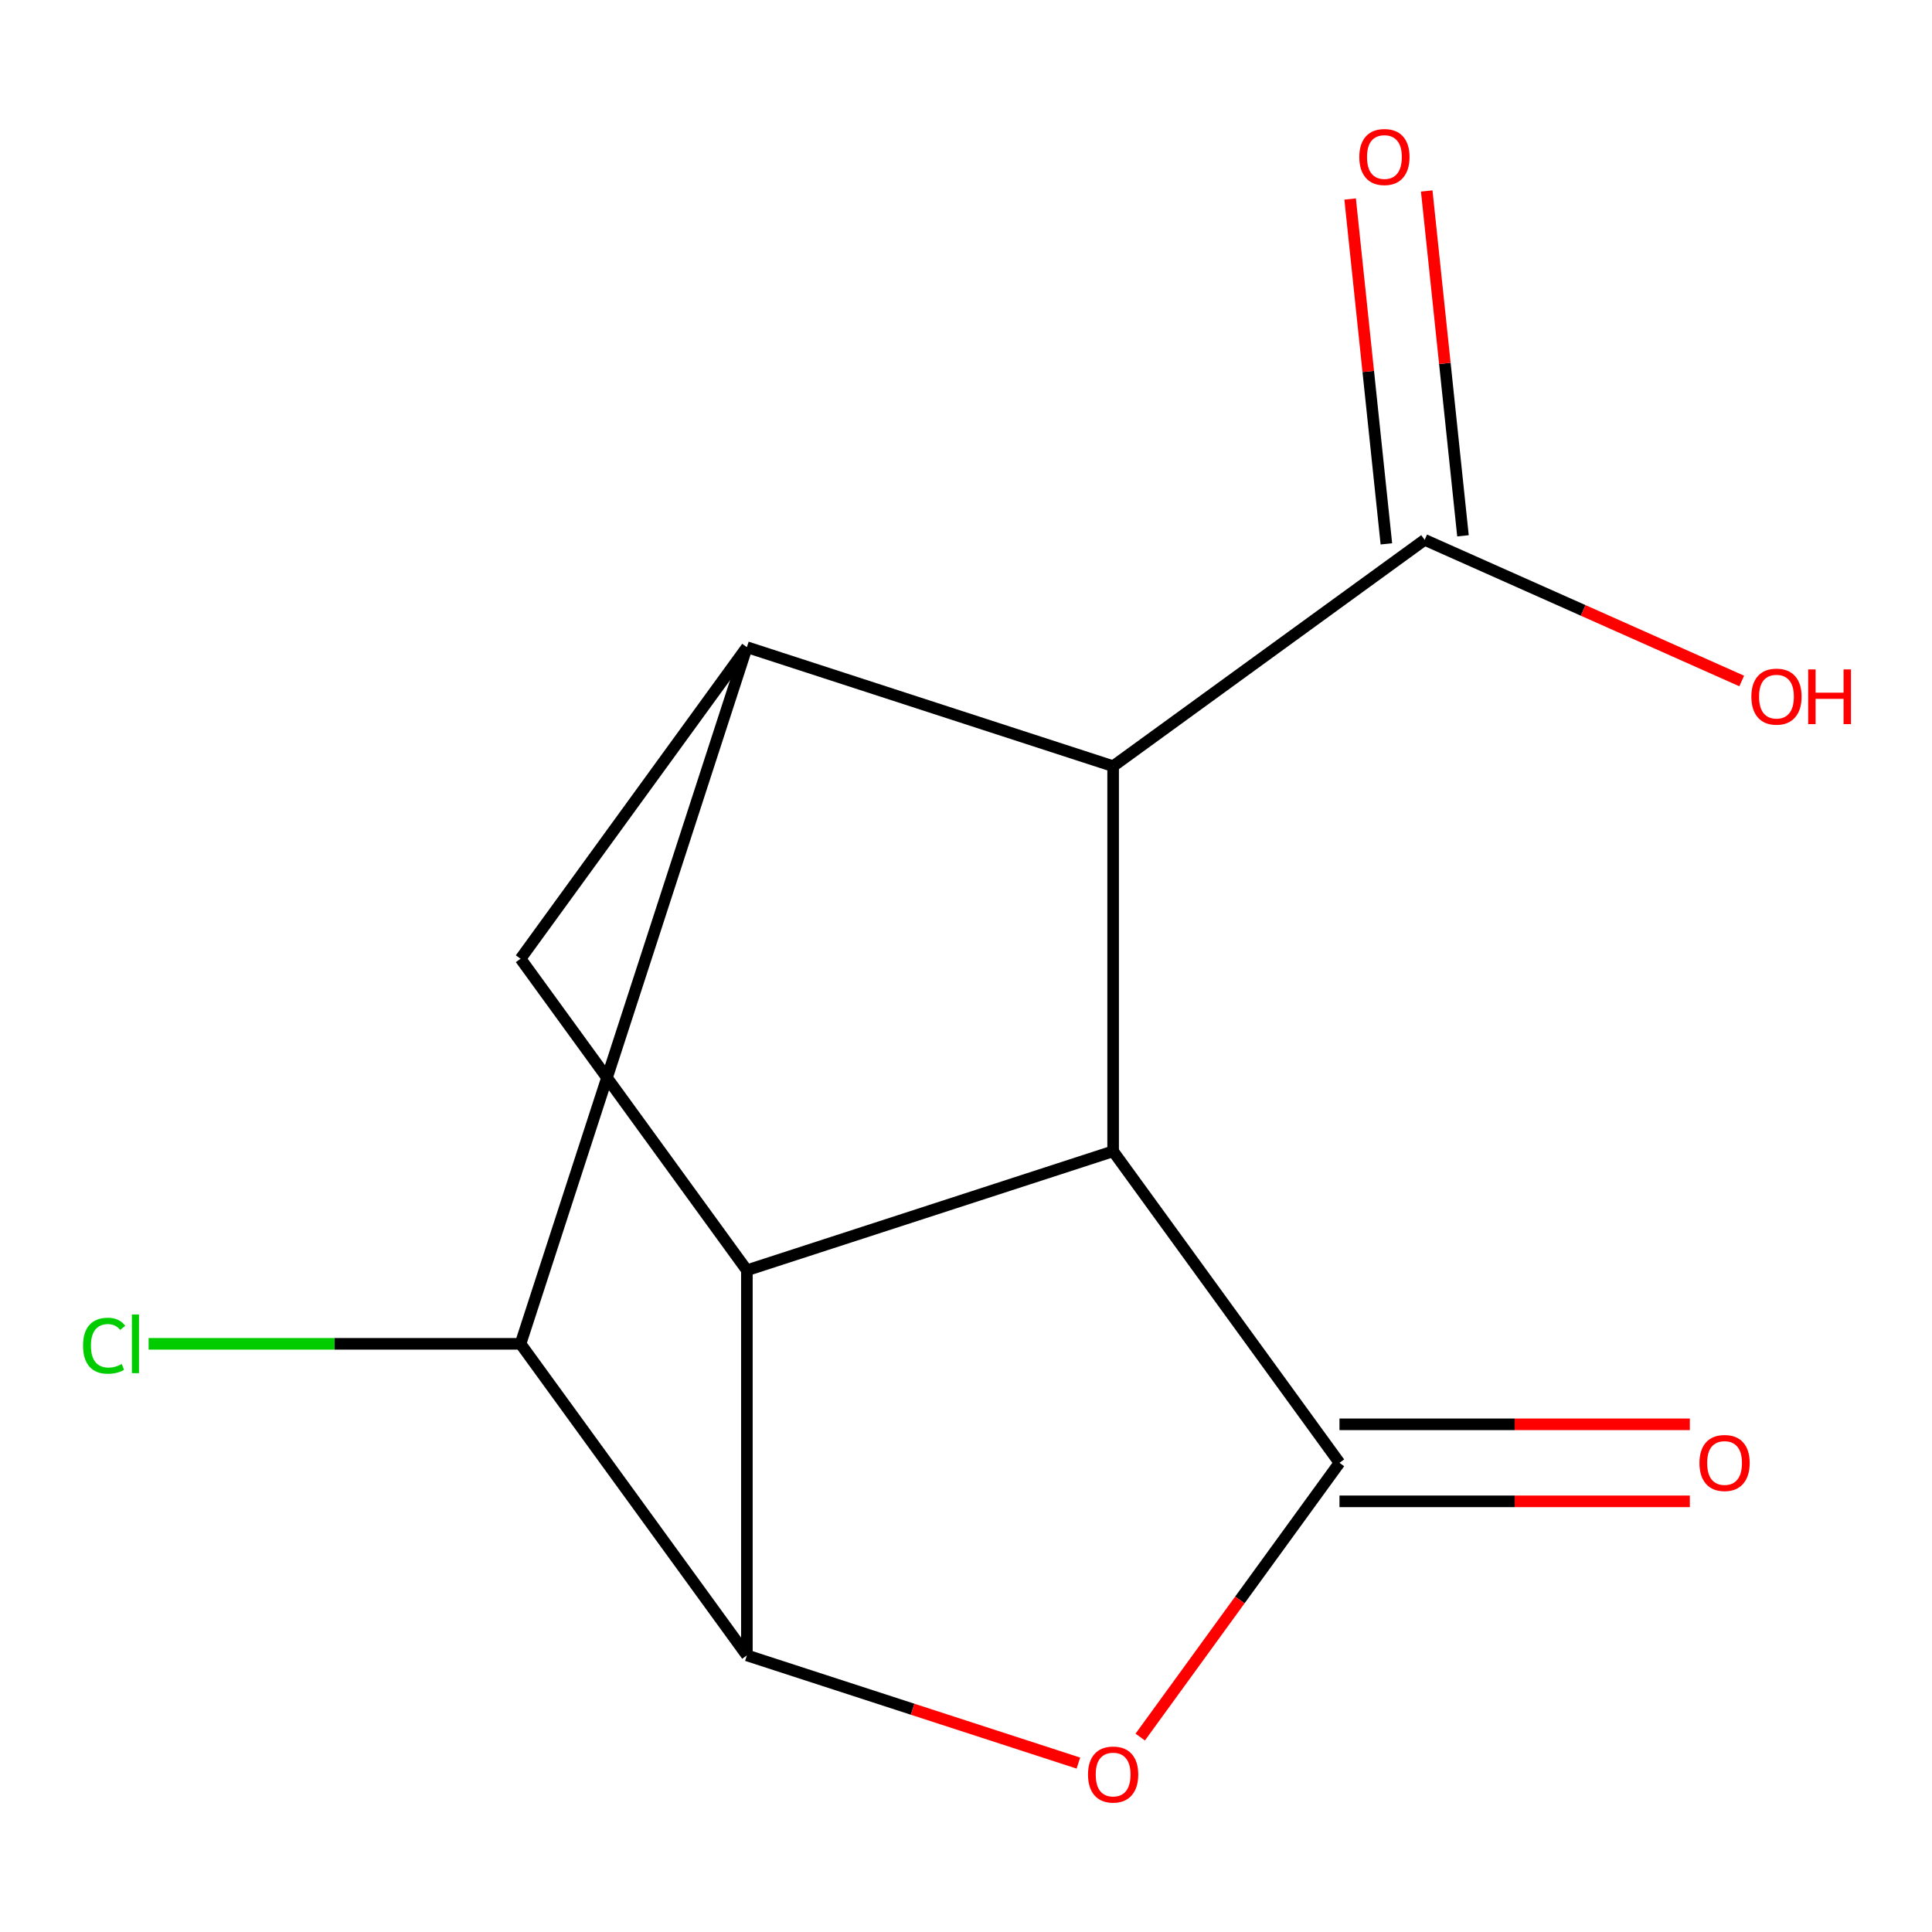 <?xml version='1.0' encoding='iso-8859-1'?>
<svg version='1.1' baseProfile='full'
              xmlns='http://www.w3.org/2000/svg'
                      xmlns:rdkit='http://www.rdkit.org/xml'
                      xmlns:xlink='http://www.w3.org/1999/xlink'
                  xml:space='preserve'
width='1000px' height='1000px' viewBox='0 0 1000 1000'>
<!-- END OF HEADER -->
<rect style='opacity:1.0;fill:#FFFFFF;stroke:none' width='1000' height='1000' x='0' y='0'> </rect>
<path class='bond-0' d='M 693.313,757.157 L 576.153,595.901' style='fill:none;fill-rule:evenodd;stroke:#000000;stroke-width:6px;stroke-linecap:butt;stroke-linejoin:miter;stroke-opacity:1' />
<path class='bond-3' d='M 693.313,757.157 L 641.745,828.134' style='fill:none;fill-rule:evenodd;stroke:#000000;stroke-width:6px;stroke-linecap:butt;stroke-linejoin:miter;stroke-opacity:1' />
<path class='bond-3' d='M 641.745,828.134 L 590.178,899.11' style='fill:none;fill-rule:evenodd;stroke:#FF0000;stroke-width:6px;stroke-linecap:butt;stroke-linejoin:miter;stroke-opacity:1' />
<path class='bond-9' d='M 693.313,777.09 L 783.983,777.09' style='fill:none;fill-rule:evenodd;stroke:#000000;stroke-width:6px;stroke-linecap:butt;stroke-linejoin:miter;stroke-opacity:1' />
<path class='bond-9' d='M 783.983,777.09 L 874.653,777.09' style='fill:none;fill-rule:evenodd;stroke:#FF0000;stroke-width:6px;stroke-linecap:butt;stroke-linejoin:miter;stroke-opacity:1' />
<path class='bond-9' d='M 693.313,737.225 L 783.983,737.225' style='fill:none;fill-rule:evenodd;stroke:#000000;stroke-width:6px;stroke-linecap:butt;stroke-linejoin:miter;stroke-opacity:1' />
<path class='bond-9' d='M 783.983,737.225 L 874.653,737.225' style='fill:none;fill-rule:evenodd;stroke:#FF0000;stroke-width:6px;stroke-linecap:butt;stroke-linejoin:miter;stroke-opacity:1' />
<path class='bond-2' d='M 576.153,595.901 L 386.585,657.495' style='fill:none;fill-rule:evenodd;stroke:#000000;stroke-width:6px;stroke-linecap:butt;stroke-linejoin:miter;stroke-opacity:1' />
<path class='bond-4' d='M 576.153,595.901 L 576.153,396.578' style='fill:none;fill-rule:evenodd;stroke:#000000;stroke-width:6px;stroke-linecap:butt;stroke-linejoin:miter;stroke-opacity:1' />
<path class='bond-1' d='M 386.585,856.819 L 472.378,884.695' style='fill:none;fill-rule:evenodd;stroke:#000000;stroke-width:6px;stroke-linecap:butt;stroke-linejoin:miter;stroke-opacity:1' />
<path class='bond-1' d='M 472.378,884.695 L 558.17,912.57' style='fill:none;fill-rule:evenodd;stroke:#FF0000;stroke-width:6px;stroke-linecap:butt;stroke-linejoin:miter;stroke-opacity:1' />
<path class='bond-6' d='M 386.585,856.819 L 269.426,695.563' style='fill:none;fill-rule:evenodd;stroke:#000000;stroke-width:6px;stroke-linecap:butt;stroke-linejoin:miter;stroke-opacity:1' />
<path class='bond-13' d='M 386.585,856.819 L 386.585,657.495' style='fill:none;fill-rule:evenodd;stroke:#000000;stroke-width:6px;stroke-linecap:butt;stroke-linejoin:miter;stroke-opacity:1' />
<path class='bond-7' d='M 386.585,657.495 L 269.426,496.239' style='fill:none;fill-rule:evenodd;stroke:#000000;stroke-width:6px;stroke-linecap:butt;stroke-linejoin:miter;stroke-opacity:1' />
<path class='bond-5' d='M 576.153,396.578 L 386.585,334.983' style='fill:none;fill-rule:evenodd;stroke:#000000;stroke-width:6px;stroke-linecap:butt;stroke-linejoin:miter;stroke-opacity:1' />
<path class='bond-8' d='M 576.153,396.578 L 737.409,279.418' style='fill:none;fill-rule:evenodd;stroke:#000000;stroke-width:6px;stroke-linecap:butt;stroke-linejoin:miter;stroke-opacity:1' />
<path class='bond-14' d='M 386.585,334.983 L 269.426,695.563' style='fill:none;fill-rule:evenodd;stroke:#000000;stroke-width:6px;stroke-linecap:butt;stroke-linejoin:miter;stroke-opacity:1' />
<path class='bond-15' d='M 386.585,334.983 L 269.426,496.239' style='fill:none;fill-rule:evenodd;stroke:#000000;stroke-width:6px;stroke-linecap:butt;stroke-linejoin:miter;stroke-opacity:1' />
<path class='bond-11' d='M 269.426,695.563 L 173.176,695.563' style='fill:none;fill-rule:evenodd;stroke:#000000;stroke-width:6px;stroke-linecap:butt;stroke-linejoin:miter;stroke-opacity:1' />
<path class='bond-11' d='M 173.176,695.563 L 76.926,695.563' style='fill:none;fill-rule:evenodd;stroke:#00CC00;stroke-width:6px;stroke-linecap:butt;stroke-linejoin:miter;stroke-opacity:1' />
<path class='bond-10' d='M 757.232,277.335 L 747.852,188.091' style='fill:none;fill-rule:evenodd;stroke:#000000;stroke-width:6px;stroke-linecap:butt;stroke-linejoin:miter;stroke-opacity:1' />
<path class='bond-10' d='M 747.852,188.091 L 738.472,98.847' style='fill:none;fill-rule:evenodd;stroke:#FF0000;stroke-width:6px;stroke-linecap:butt;stroke-linejoin:miter;stroke-opacity:1' />
<path class='bond-10' d='M 717.586,281.502 L 708.206,192.258' style='fill:none;fill-rule:evenodd;stroke:#000000;stroke-width:6px;stroke-linecap:butt;stroke-linejoin:miter;stroke-opacity:1' />
<path class='bond-10' d='M 708.206,192.258 L 698.826,103.013' style='fill:none;fill-rule:evenodd;stroke:#FF0000;stroke-width:6px;stroke-linecap:butt;stroke-linejoin:miter;stroke-opacity:1' />
<path class='bond-12' d='M 737.409,279.418 L 819.463,315.951' style='fill:none;fill-rule:evenodd;stroke:#000000;stroke-width:6px;stroke-linecap:butt;stroke-linejoin:miter;stroke-opacity:1' />
<path class='bond-12' d='M 819.463,315.951 L 901.517,352.484' style='fill:none;fill-rule:evenodd;stroke:#FF0000;stroke-width:6px;stroke-linecap:butt;stroke-linejoin:miter;stroke-opacity:1' />
<path  class='atom-4' d='M 563.153 918.493
Q 563.153 911.693, 566.513 907.893
Q 569.873 904.093, 576.153 904.093
Q 582.433 904.093, 585.793 907.893
Q 589.153 911.693, 589.153 918.493
Q 589.153 925.373, 585.753 929.293
Q 582.353 933.173, 576.153 933.173
Q 569.913 933.173, 566.513 929.293
Q 563.153 925.413, 563.153 918.493
M 576.153 929.973
Q 580.473 929.973, 582.793 927.093
Q 585.153 924.173, 585.153 918.493
Q 585.153 912.933, 582.793 910.133
Q 580.473 907.293, 576.153 907.293
Q 571.833 907.293, 569.473 910.093
Q 567.153 912.893, 567.153 918.493
Q 567.153 924.213, 569.473 927.093
Q 571.833 929.973, 576.153 929.973
' fill='#FF0000'/>
<path  class='atom-10' d='M 879.636 757.237
Q 879.636 750.437, 882.996 746.637
Q 886.356 742.837, 892.636 742.837
Q 898.916 742.837, 902.276 746.637
Q 905.636 750.437, 905.636 757.237
Q 905.636 764.117, 902.236 768.037
Q 898.836 771.917, 892.636 771.917
Q 886.396 771.917, 882.996 768.037
Q 879.636 764.157, 879.636 757.237
M 892.636 768.717
Q 896.956 768.717, 899.276 765.837
Q 901.636 762.917, 901.636 757.237
Q 901.636 751.677, 899.276 748.877
Q 896.956 746.037, 892.636 746.037
Q 888.316 746.037, 885.956 748.837
Q 883.636 751.637, 883.636 757.237
Q 883.636 762.957, 885.956 765.837
Q 888.316 768.717, 892.636 768.717
' fill='#FF0000'/>
<path  class='atom-11' d='M 703.574 81.267
Q 703.574 74.467, 706.934 70.667
Q 710.294 66.867, 716.574 66.867
Q 722.854 66.867, 726.214 70.667
Q 729.574 74.467, 729.574 81.267
Q 729.574 88.147, 726.174 92.067
Q 722.774 95.947, 716.574 95.947
Q 710.334 95.947, 706.934 92.067
Q 703.574 88.187, 703.574 81.267
M 716.574 92.747
Q 720.894 92.747, 723.214 89.867
Q 725.574 86.947, 725.574 81.267
Q 725.574 75.707, 723.214 72.907
Q 720.894 70.067, 716.574 70.067
Q 712.254 70.067, 709.894 72.867
Q 707.574 75.667, 707.574 81.267
Q 707.574 86.987, 709.894 89.867
Q 712.254 92.747, 716.574 92.747
' fill='#FF0000'/>
<path  class='atom-12' d='M 42.983 696.543
Q 42.983 689.503, 46.263 685.823
Q 49.583 682.103, 55.863 682.103
Q 61.703 682.103, 64.823 686.223
L 62.183 688.383
Q 59.903 685.383, 55.863 685.383
Q 51.583 685.383, 49.303 688.263
Q 47.063 691.103, 47.063 696.543
Q 47.063 702.143, 49.383 705.023
Q 51.743 707.903, 56.303 707.903
Q 59.423 707.903, 63.063 706.023
L 64.183 709.023
Q 62.703 709.983, 60.463 710.543
Q 58.223 711.103, 55.743 711.103
Q 49.583 711.103, 46.263 707.343
Q 42.983 703.583, 42.983 696.543
' fill='#00CC00'/>
<path  class='atom-12' d='M 68.263 680.383
L 71.943 680.383
L 71.943 710.743
L 68.263 710.743
L 68.263 680.383
' fill='#00CC00'/>
<path  class='atom-13' d='M 906.5 360.571
Q 906.5 353.771, 909.86 349.971
Q 913.22 346.171, 919.5 346.171
Q 925.78 346.171, 929.14 349.971
Q 932.5 353.771, 932.5 360.571
Q 932.5 367.451, 929.1 371.371
Q 925.7 375.251, 919.5 375.251
Q 913.26 375.251, 909.86 371.371
Q 906.5 367.491, 906.5 360.571
M 919.5 372.051
Q 923.82 372.051, 926.14 369.171
Q 928.5 366.251, 928.5 360.571
Q 928.5 355.011, 926.14 352.211
Q 923.82 349.371, 919.5 349.371
Q 915.18 349.371, 912.82 352.171
Q 910.5 354.971, 910.5 360.571
Q 910.5 366.291, 912.82 369.171
Q 915.18 372.051, 919.5 372.051
' fill='#FF0000'/>
<path  class='atom-13' d='M 935.9 346.491
L 939.74 346.491
L 939.74 358.531
L 954.22 358.531
L 954.22 346.491
L 958.06 346.491
L 958.06 374.811
L 954.22 374.811
L 954.22 361.731
L 939.74 361.731
L 939.74 374.811
L 935.9 374.811
L 935.9 346.491
' fill='#FF0000'/>
</svg>
